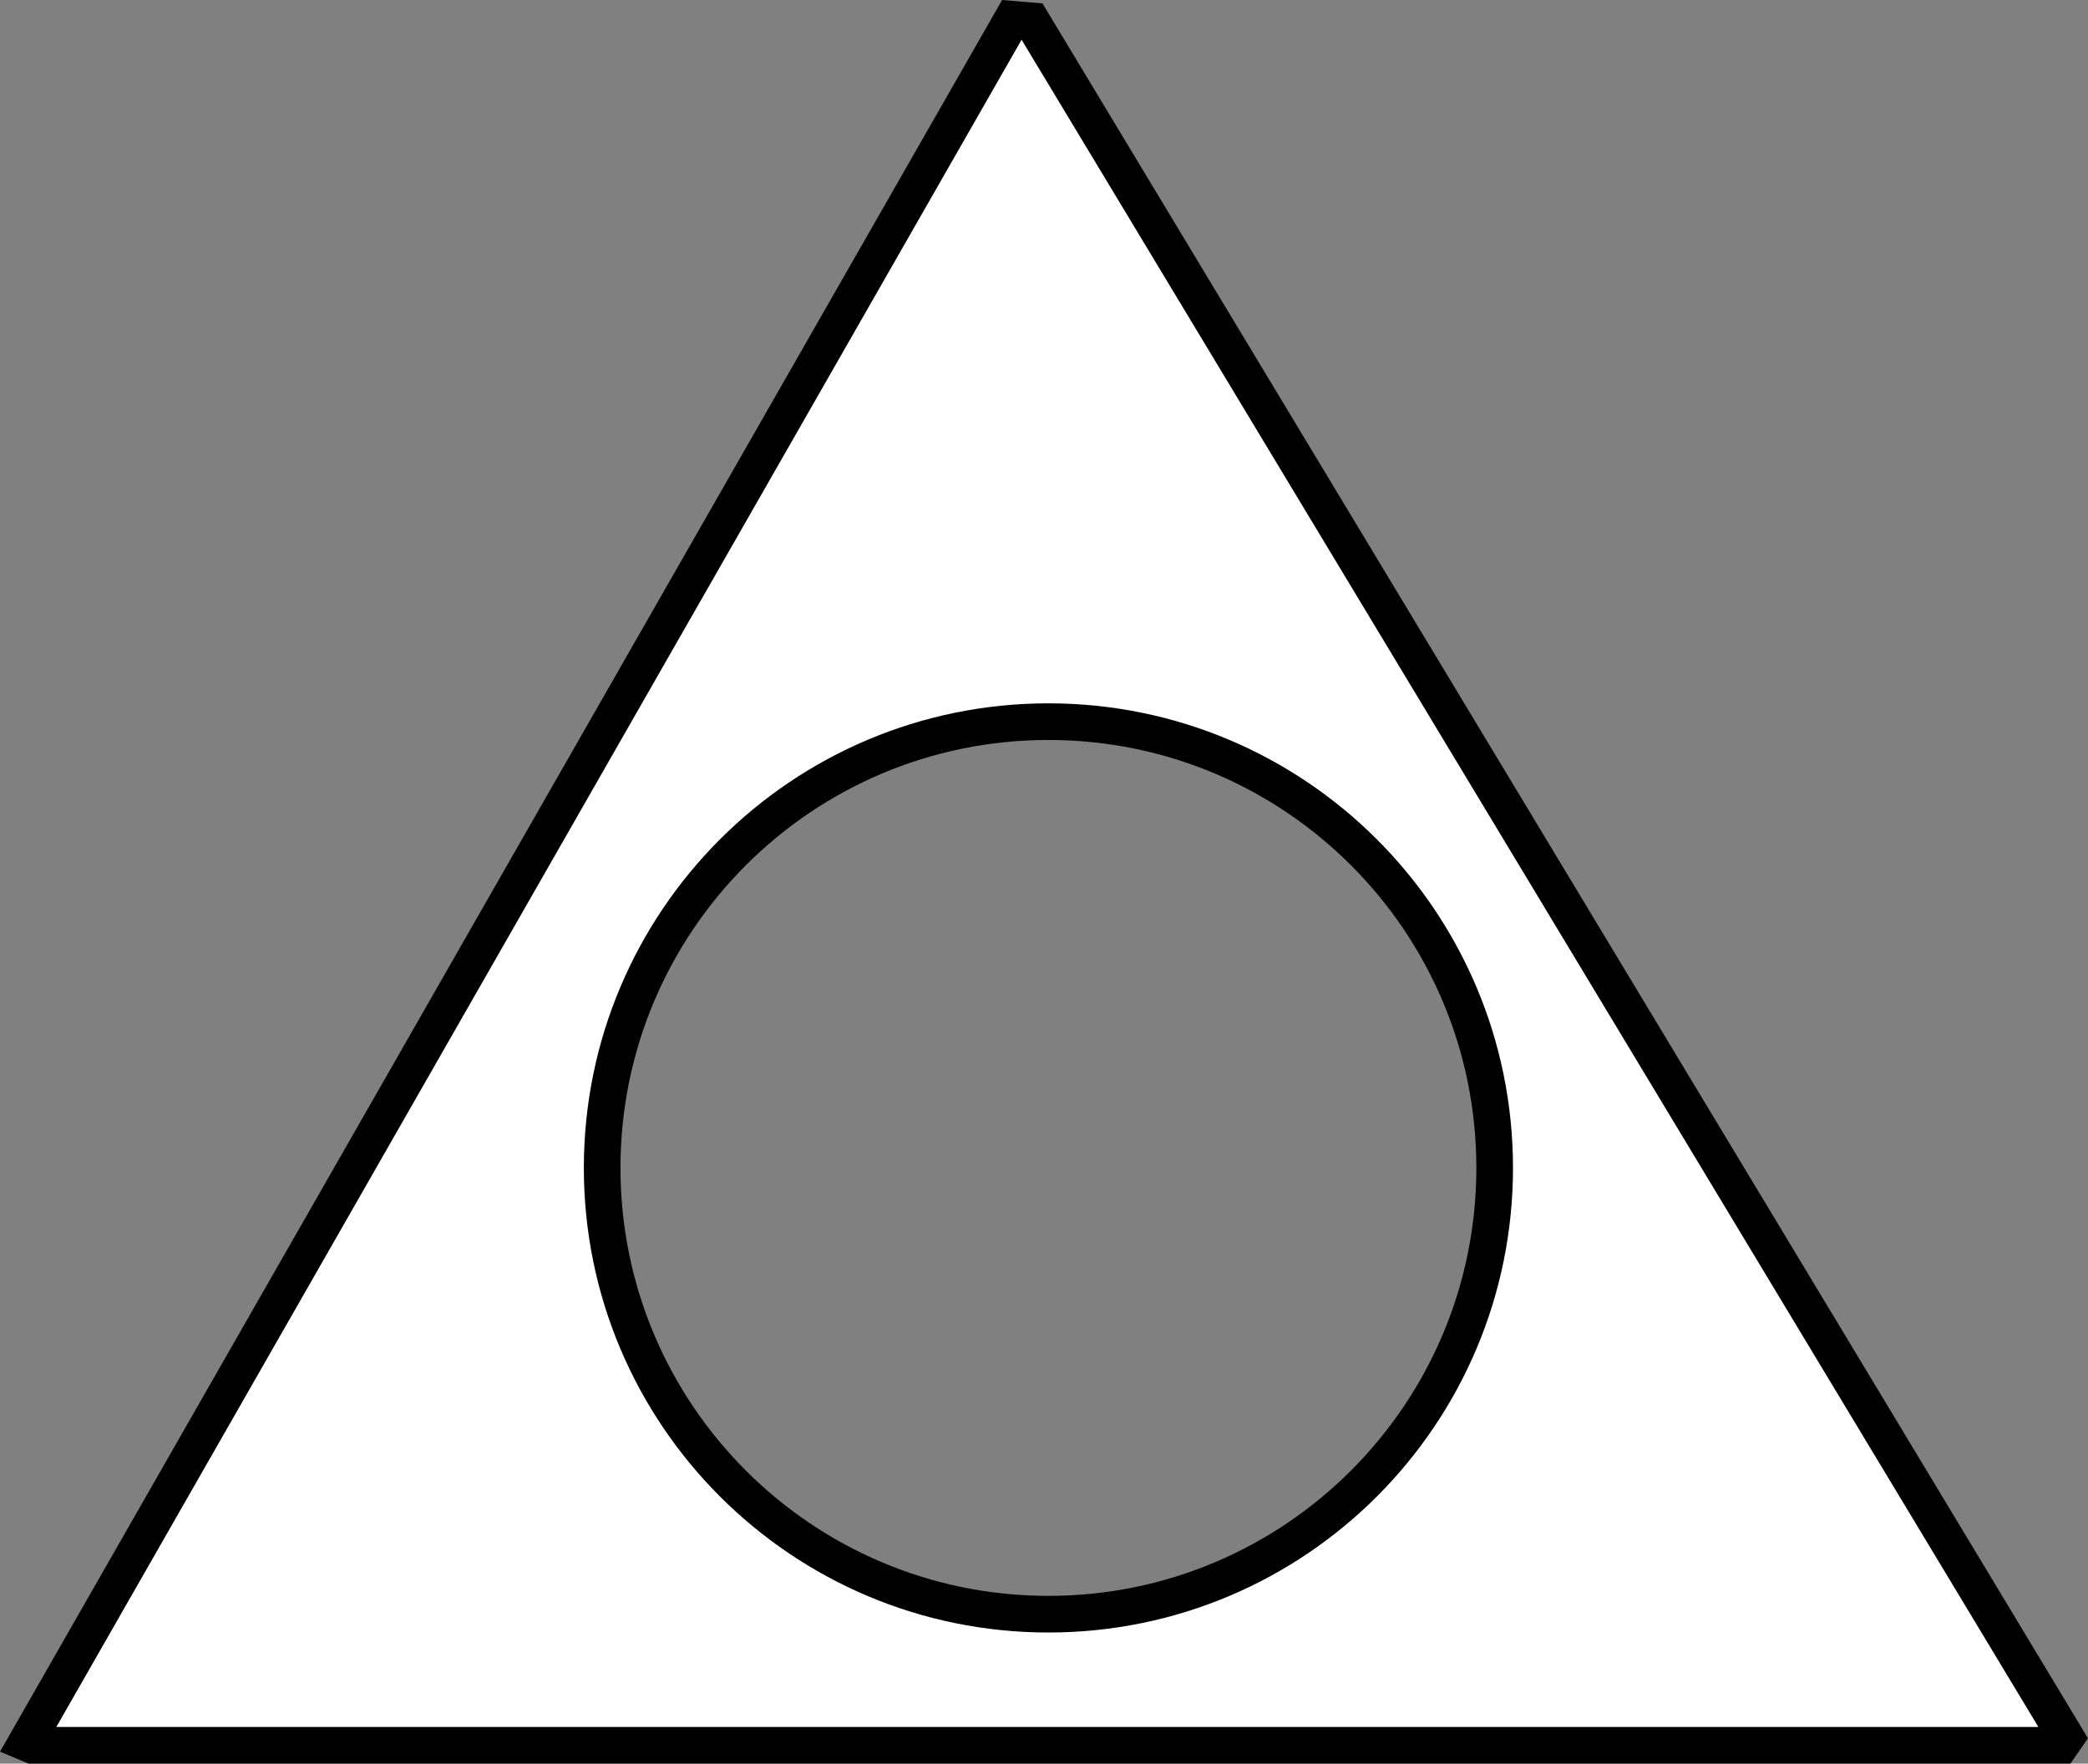 <?xml version="1.0" encoding="iso-8859-1"?>
<!-- Generator: Adobe Illustrator 28.1.0, SVG Export Plug-In . SVG Version: 6.00 Build 0)  -->
<svg version="1.1" id="image" xmlns="http://www.w3.org/2000/svg" xmlns:xlink="http://www.w3.org/1999/xlink" x="0px" y="0px"
	 width="45.601px" height="38.515px" viewBox="0 0 45.601 38.515" enable-background="new 0 0 45.601 38.515"
	 xml:space="preserve">
<rect x="0" y="0" width="45.601" height="38.515" fill="#808080" stroke="none"/>
<path fill="#FFFFFF" stroke="#000000" stroke-width="0.8" stroke-miterlimit="10" d="M22.53,0.456l-0.424-0.036L0.572,38.06
	l0.131,0.055h44.305l0.116-0.168L22.53,0.456z M22.897,35.252c-5.382,0-9.746-4.363-9.746-9.746
	c0-5.383,4.363-9.746,9.746-9.746s9.746,4.363,9.746,9.746C32.643,30.889,28.28,35.252,22.897,35.252z"/>
</svg>
